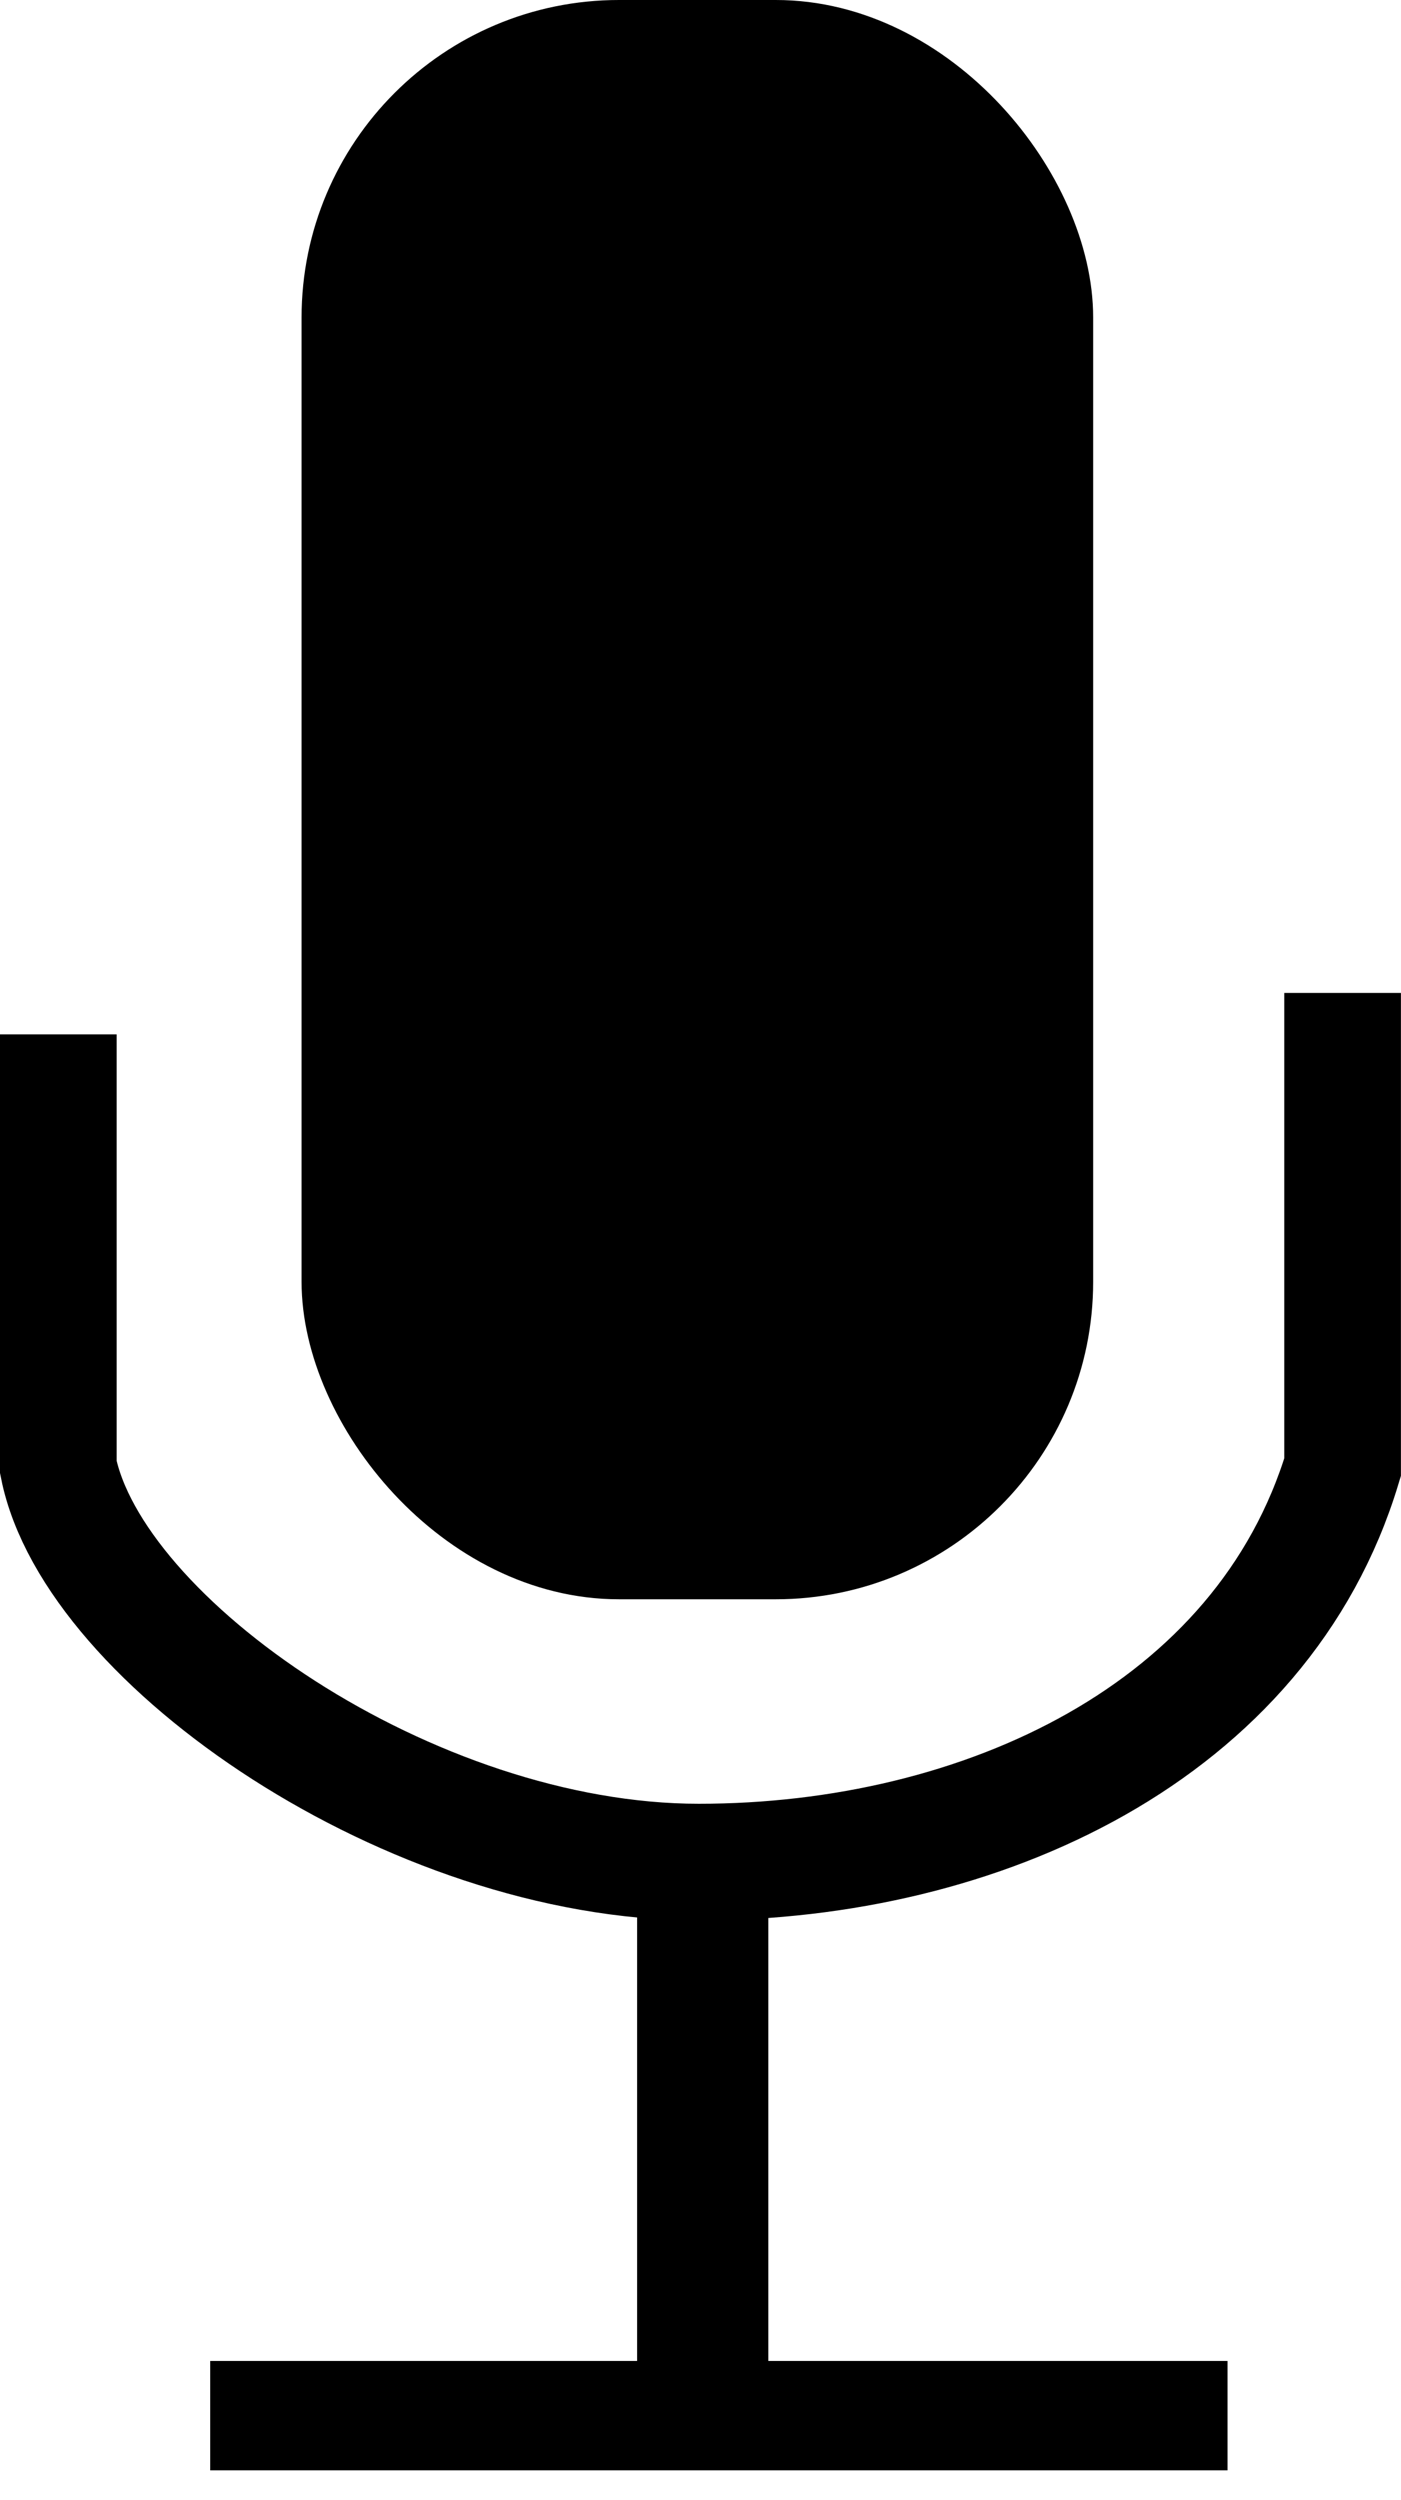 <?xml version="1.0" encoding="UTF-8" standalone="no"?>
<!-- Created with Inkscape (http://www.inkscape.org/) -->

<svg
   xmlns:dc="http://purl.org/dc/elements/1.1/"
   xmlns:cc="http://creativecommons.org/ns#"
   xmlns:rdf="http://www.w3.org/1999/02/22-rdf-syntax-ns#"
   xmlns:svg="http://www.w3.org/2000/svg"
   xmlns="http://www.w3.org/2000/svg"
   version="1.1"
   width="19.215"
   height="34.276"
   id="svg2">
  <defs
     id="defs4" />
  <g
     transform="translate(-348.65,-518.898)"
     id="layer1">
    <rect
       width="10.357"
       height="21.429"
       ry="4.104"
       x="353.036"
       y="519.148"
       id="rect2996"
       style="fill:#000000;stroke:#000000;stroke-width:0.5;stroke-linecap:square;stroke-linejoin:miter;stroke-miterlimit:4;stroke-dasharray:none" />
    <path
       d="m 349.45,533.081 0,5.935 c 0.48,2.395 4.841,5.415 8.784,5.415 3.875,0 7.731,-1.781 8.83,-5.415 l 0,-6.503"
       id="path2998"
       style="fill:none;stroke:#000000;stroke-width:1.6;stroke-linecap:butt;stroke-linejoin:miter;stroke-miterlimit:4;stroke-opacity:1;stroke-dasharray:none" />
    <path
       d="m 351.533,552.021 13.953,0"
       id="path3768"
       style="fill:none;stroke:#000000;stroke-width:1.5;stroke-linecap:butt;stroke-linejoin:miter;stroke-miterlimit:4;stroke-opacity:1;stroke-dasharray:none" />
    <path
       d="m 358.288,544.761 0,7.513"
       id="path3770"
       style="fill:none;stroke:#000000;stroke-width:1.8;stroke-linecap:butt;stroke-linejoin:miter;stroke-miterlimit:4;stroke-opacity:1;stroke-dasharray:none" />
  </g>
</svg>
